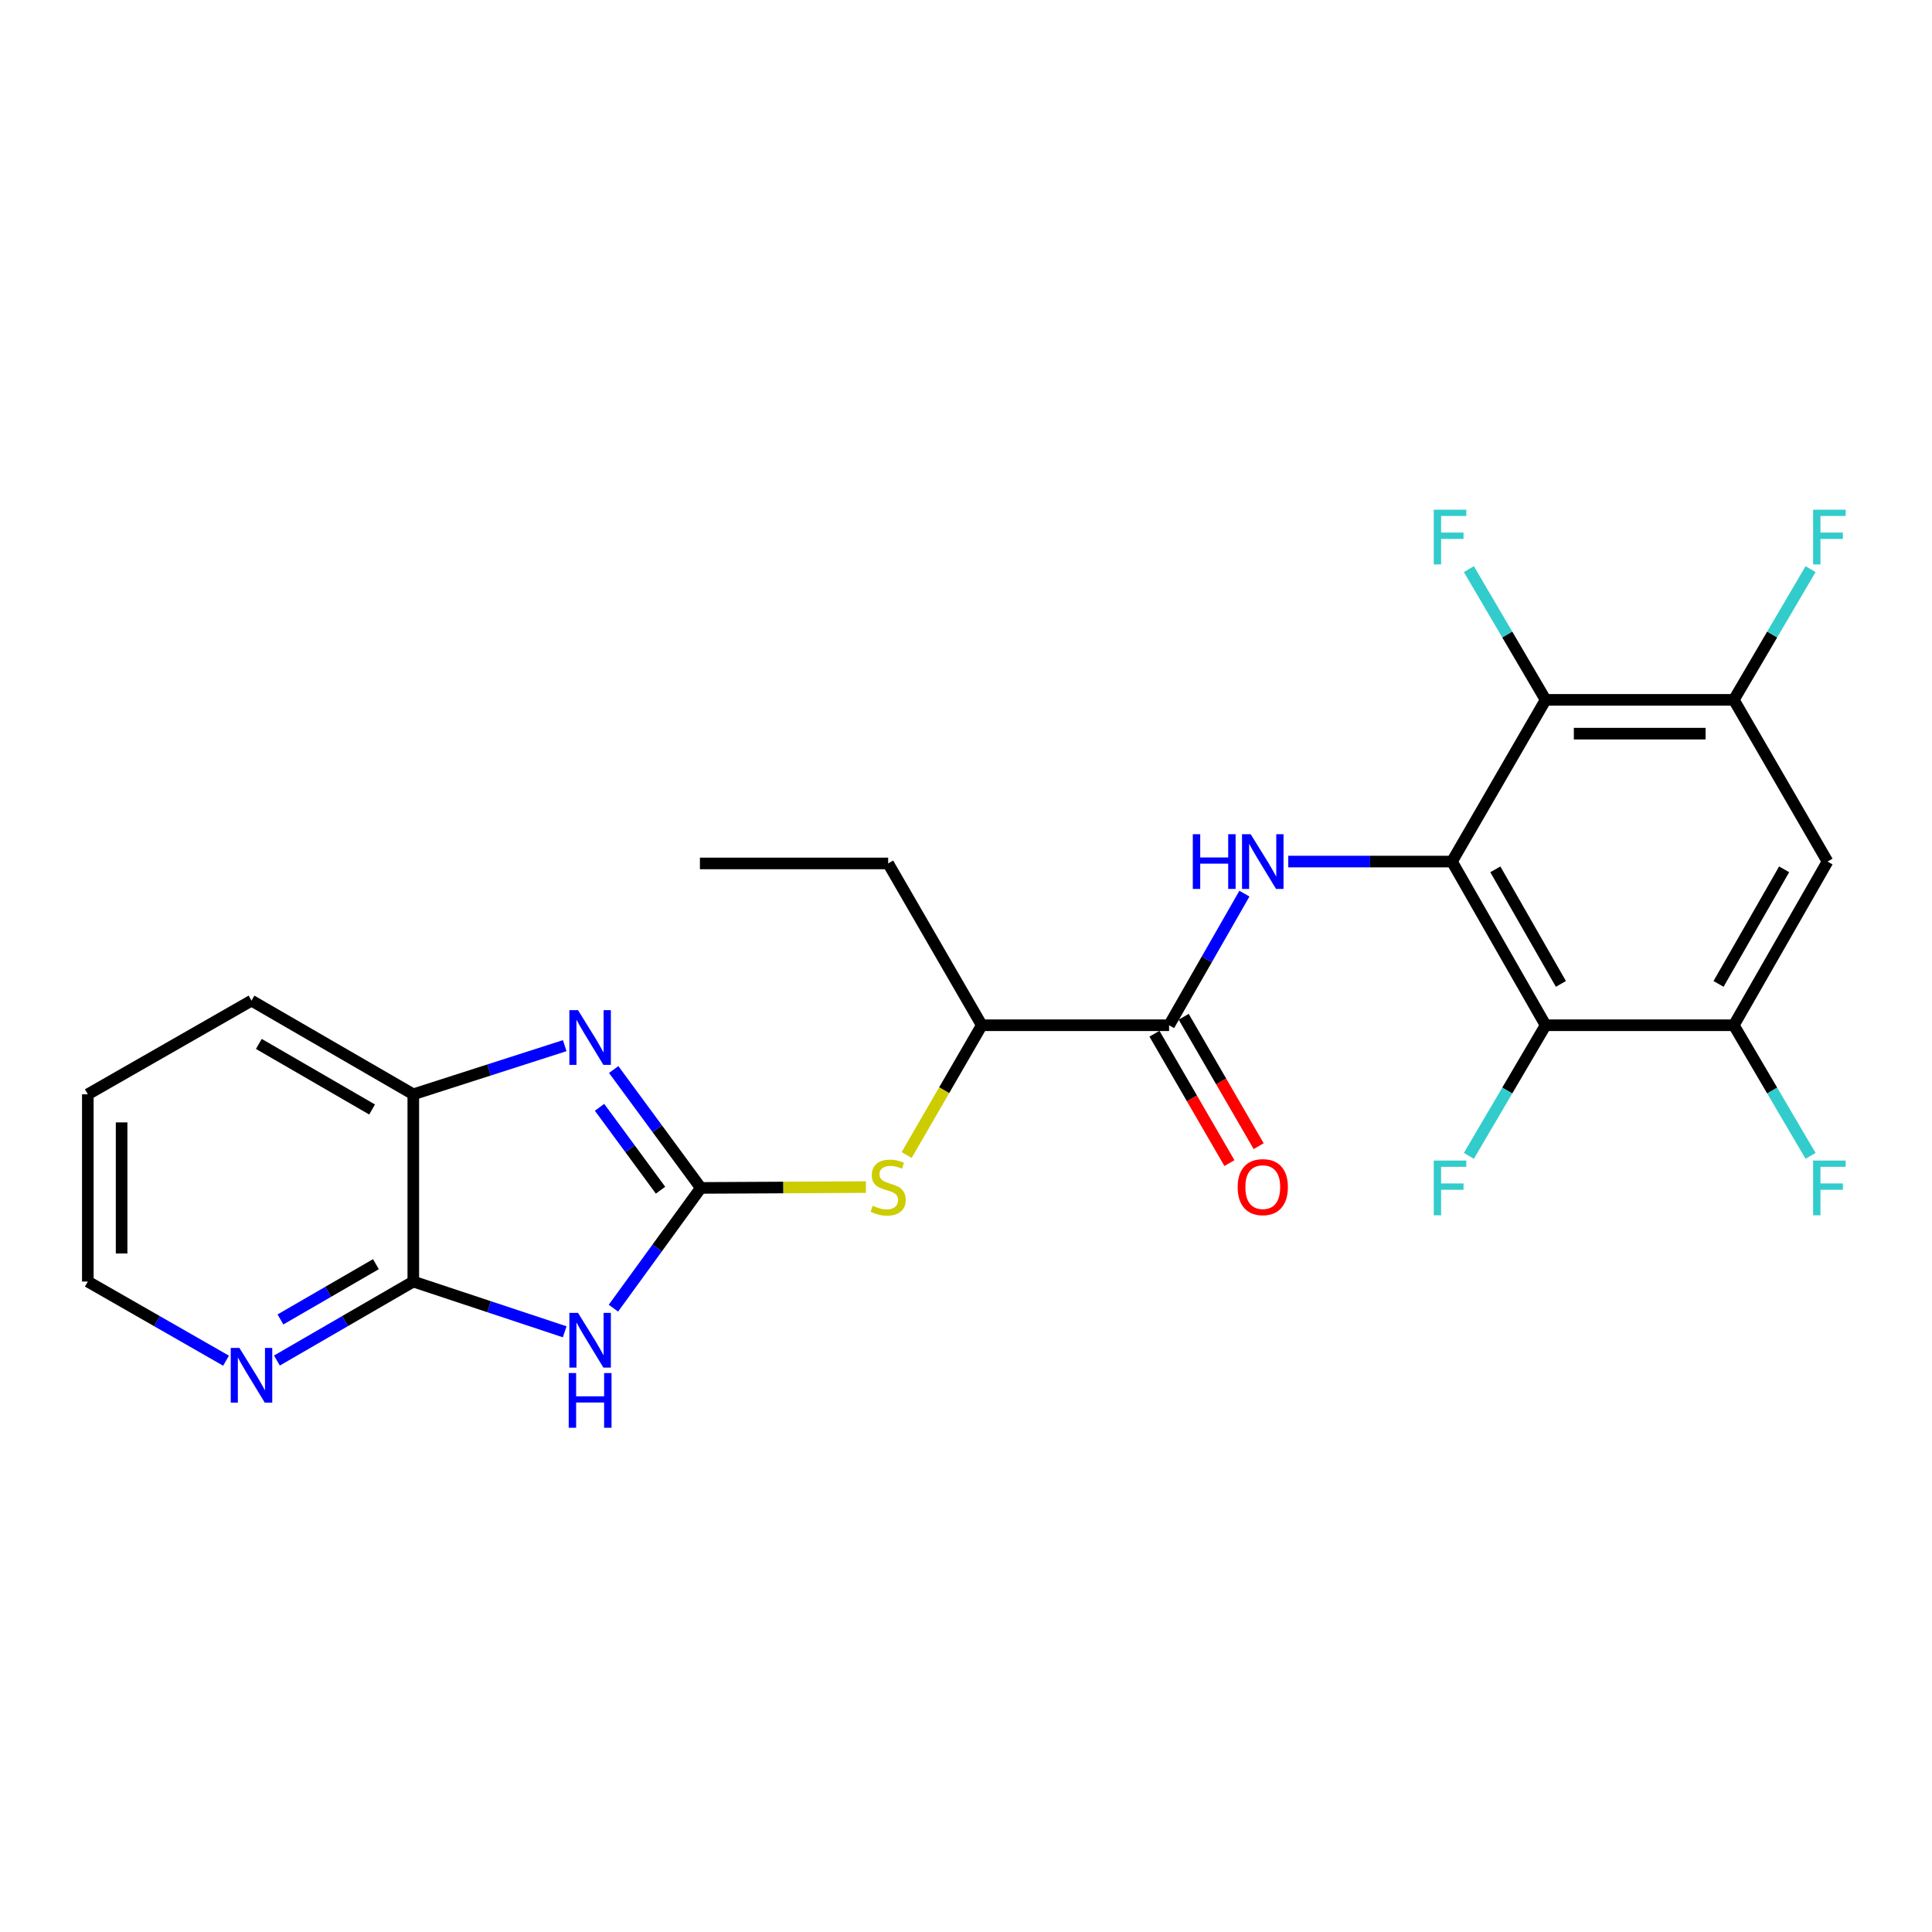 <?xml version='1.0' encoding='iso-8859-1'?>
<svg version='1.1' baseProfile='full'
              xmlns='http://www.w3.org/2000/svg'
                      xmlns:rdkit='http://www.rdkit.org/xml'
                      xmlns:xlink='http://www.w3.org/1999/xlink'
                  xml:space='preserve'
width='1000px' height='1000px' viewBox='0 0 1000 1000'>
<!-- END OF HEADER -->
<rect style='opacity:1.0;fill:#FFFFFF;stroke:none' width='1000' height='1000' x='0' y='0'> </rect>
<path class='bond-3' d='M 751.537,445.944 L 709.169,445.944' style='fill:none;fill-rule:evenodd;stroke:#000000;stroke-width:6px;stroke-linecap:butt;stroke-linejoin:miter;stroke-opacity:1' />
<path class='bond-3' d='M 709.169,445.944 L 666.801,445.944' style='fill:none;fill-rule:evenodd;stroke:#0000FF;stroke-width:6px;stroke-linecap:butt;stroke-linejoin:miter;stroke-opacity:1' />
<path class='bond-4' d='M 751.537,445.944 L 800.004,530.664' style='fill:none;fill-rule:evenodd;stroke:#000000;stroke-width:6px;stroke-linecap:butt;stroke-linejoin:miter;stroke-opacity:1' />
<path class='bond-4' d='M 773.989,449.967 L 807.916,509.271' style='fill:none;fill-rule:evenodd;stroke:#000000;stroke-width:6px;stroke-linecap:butt;stroke-linejoin:miter;stroke-opacity:1' />
<path class='bond-5' d='M 751.537,445.944 L 800.004,362.245' style='fill:none;fill-rule:evenodd;stroke:#000000;stroke-width:6px;stroke-linecap:butt;stroke-linejoin:miter;stroke-opacity:1' />
<path class='bond-0' d='M 362.743,614.869 L 405.473,614.651' style='fill:none;fill-rule:evenodd;stroke:#000000;stroke-width:6px;stroke-linecap:butt;stroke-linejoin:miter;stroke-opacity:1' />
<path class='bond-0' d='M 405.473,614.651 L 448.202,614.432' style='fill:none;fill-rule:evenodd;stroke:#CCCC00;stroke-width:6px;stroke-linecap:butt;stroke-linejoin:miter;stroke-opacity:1' />
<path class='bond-1' d='M 362.743,614.869 L 340.125,645.987' style='fill:none;fill-rule:evenodd;stroke:#000000;stroke-width:6px;stroke-linecap:butt;stroke-linejoin:miter;stroke-opacity:1' />
<path class='bond-1' d='M 340.125,645.987 L 317.507,677.104' style='fill:none;fill-rule:evenodd;stroke:#0000FF;stroke-width:6px;stroke-linecap:butt;stroke-linejoin:miter;stroke-opacity:1' />
<path class='bond-2' d='M 362.743,614.869 L 340.193,584.227' style='fill:none;fill-rule:evenodd;stroke:#000000;stroke-width:6px;stroke-linecap:butt;stroke-linejoin:miter;stroke-opacity:1' />
<path class='bond-2' d='M 340.193,584.227 L 317.643,553.586' style='fill:none;fill-rule:evenodd;stroke:#0000FF;stroke-width:6px;stroke-linecap:butt;stroke-linejoin:miter;stroke-opacity:1' />
<path class='bond-2' d='M 341.892,616.043 L 326.107,594.594' style='fill:none;fill-rule:evenodd;stroke:#000000;stroke-width:6px;stroke-linecap:butt;stroke-linejoin:miter;stroke-opacity:1' />
<path class='bond-2' d='M 326.107,594.594 L 310.322,573.145' style='fill:none;fill-rule:evenodd;stroke:#0000FF;stroke-width:6px;stroke-linecap:butt;stroke-linejoin:miter;stroke-opacity:1' />
<path class='bond-6' d='M 292.293,689.337 L 253.108,676.337' style='fill:none;fill-rule:evenodd;stroke:#0000FF;stroke-width:6px;stroke-linecap:butt;stroke-linejoin:miter;stroke-opacity:1' />
<path class='bond-6' d='M 253.108,676.337 L 213.923,663.336' style='fill:none;fill-rule:evenodd;stroke:#000000;stroke-width:6px;stroke-linecap:butt;stroke-linejoin:miter;stroke-opacity:1' />
<path class='bond-12' d='M 292.301,541.232 L 253.112,553.822' style='fill:none;fill-rule:evenodd;stroke:#0000FF;stroke-width:6px;stroke-linecap:butt;stroke-linejoin:miter;stroke-opacity:1' />
<path class='bond-12' d='M 253.112,553.822 L 213.923,566.412' style='fill:none;fill-rule:evenodd;stroke:#000000;stroke-width:6px;stroke-linecap:butt;stroke-linejoin:miter;stroke-opacity:1' />
<path class='bond-7' d='M 644.11,462.545 L 624.613,496.604' style='fill:none;fill-rule:evenodd;stroke:#0000FF;stroke-width:6px;stroke-linecap:butt;stroke-linejoin:miter;stroke-opacity:1' />
<path class='bond-7' d='M 624.613,496.604 L 605.117,530.664' style='fill:none;fill-rule:evenodd;stroke:#000000;stroke-width:6px;stroke-linecap:butt;stroke-linejoin:miter;stroke-opacity:1' />
<path class='bond-9' d='M 800.004,530.664 L 897.424,530.664' style='fill:none;fill-rule:evenodd;stroke:#000000;stroke-width:6px;stroke-linecap:butt;stroke-linejoin:miter;stroke-opacity:1' />
<path class='bond-17' d='M 800.004,530.664 L 780.147,564.466' style='fill:none;fill-rule:evenodd;stroke:#000000;stroke-width:6px;stroke-linecap:butt;stroke-linejoin:miter;stroke-opacity:1' />
<path class='bond-17' d='M 780.147,564.466 L 760.289,598.267' style='fill:none;fill-rule:evenodd;stroke:#33CCCC;stroke-width:6px;stroke-linecap:butt;stroke-linejoin:miter;stroke-opacity:1' />
<path class='bond-8' d='M 800.004,362.245 L 897.424,362.245' style='fill:none;fill-rule:evenodd;stroke:#000000;stroke-width:6px;stroke-linecap:butt;stroke-linejoin:miter;stroke-opacity:1' />
<path class='bond-8' d='M 814.617,379.735 L 882.811,379.735' style='fill:none;fill-rule:evenodd;stroke:#000000;stroke-width:6px;stroke-linecap:butt;stroke-linejoin:miter;stroke-opacity:1' />
<path class='bond-16' d='M 800.004,362.245 L 780.144,328.414' style='fill:none;fill-rule:evenodd;stroke:#000000;stroke-width:6px;stroke-linecap:butt;stroke-linejoin:miter;stroke-opacity:1' />
<path class='bond-16' d='M 780.144,328.414 L 760.283,294.584' style='fill:none;fill-rule:evenodd;stroke:#33CCCC;stroke-width:6px;stroke-linecap:butt;stroke-linejoin:miter;stroke-opacity:1' />
<path class='bond-14' d='M 213.923,663.336 L 178.628,683.774' style='fill:none;fill-rule:evenodd;stroke:#000000;stroke-width:6px;stroke-linecap:butt;stroke-linejoin:miter;stroke-opacity:1' />
<path class='bond-14' d='M 178.628,683.774 L 143.334,704.212' style='fill:none;fill-rule:evenodd;stroke:#0000FF;stroke-width:6px;stroke-linecap:butt;stroke-linejoin:miter;stroke-opacity:1' />
<path class='bond-14' d='M 194.57,654.332 L 169.864,668.638' style='fill:none;fill-rule:evenodd;stroke:#000000;stroke-width:6px;stroke-linecap:butt;stroke-linejoin:miter;stroke-opacity:1' />
<path class='bond-14' d='M 169.864,668.638 L 145.158,682.945' style='fill:none;fill-rule:evenodd;stroke:#0000FF;stroke-width:6px;stroke-linecap:butt;stroke-linejoin:miter;stroke-opacity:1' />
<path class='bond-26' d='M 213.923,663.336 L 213.923,566.412' style='fill:none;fill-rule:evenodd;stroke:#000000;stroke-width:6px;stroke-linecap:butt;stroke-linejoin:miter;stroke-opacity:1' />
<path class='bond-13' d='M 605.117,530.664 L 508.163,530.664' style='fill:none;fill-rule:evenodd;stroke:#000000;stroke-width:6px;stroke-linecap:butt;stroke-linejoin:miter;stroke-opacity:1' />
<path class='bond-15' d='M 597.55,535.048 L 616.949,568.533' style='fill:none;fill-rule:evenodd;stroke:#000000;stroke-width:6px;stroke-linecap:butt;stroke-linejoin:miter;stroke-opacity:1' />
<path class='bond-15' d='M 616.949,568.533 L 636.348,602.019' style='fill:none;fill-rule:evenodd;stroke:#FF0000;stroke-width:6px;stroke-linecap:butt;stroke-linejoin:miter;stroke-opacity:1' />
<path class='bond-15' d='M 612.683,526.28 L 632.083,559.766' style='fill:none;fill-rule:evenodd;stroke:#000000;stroke-width:6px;stroke-linecap:butt;stroke-linejoin:miter;stroke-opacity:1' />
<path class='bond-15' d='M 632.083,559.766 L 651.482,593.251' style='fill:none;fill-rule:evenodd;stroke:#FF0000;stroke-width:6px;stroke-linecap:butt;stroke-linejoin:miter;stroke-opacity:1' />
<path class='bond-10' d='M 897.424,362.245 L 945.92,445.944' style='fill:none;fill-rule:evenodd;stroke:#000000;stroke-width:6px;stroke-linecap:butt;stroke-linejoin:miter;stroke-opacity:1' />
<path class='bond-18' d='M 897.424,362.245 L 917.284,328.414' style='fill:none;fill-rule:evenodd;stroke:#000000;stroke-width:6px;stroke-linecap:butt;stroke-linejoin:miter;stroke-opacity:1' />
<path class='bond-18' d='M 917.284,328.414 L 937.145,294.584' style='fill:none;fill-rule:evenodd;stroke:#33CCCC;stroke-width:6px;stroke-linecap:butt;stroke-linejoin:miter;stroke-opacity:1' />
<path class='bond-19' d='M 897.424,530.664 L 917.281,564.466' style='fill:none;fill-rule:evenodd;stroke:#000000;stroke-width:6px;stroke-linecap:butt;stroke-linejoin:miter;stroke-opacity:1' />
<path class='bond-19' d='M 917.281,564.466 L 937.139,598.267' style='fill:none;fill-rule:evenodd;stroke:#33CCCC;stroke-width:6px;stroke-linecap:butt;stroke-linejoin:miter;stroke-opacity:1' />
<path class='bond-25' d='M 897.424,530.664 L 945.92,445.944' style='fill:none;fill-rule:evenodd;stroke:#000000;stroke-width:6px;stroke-linecap:butt;stroke-linejoin:miter;stroke-opacity:1' />
<path class='bond-25' d='M 889.519,509.267 L 923.466,449.963' style='fill:none;fill-rule:evenodd;stroke:#000000;stroke-width:6px;stroke-linecap:butt;stroke-linejoin:miter;stroke-opacity:1' />
<path class='bond-11' d='M 469.28,597.835 L 488.722,564.25' style='fill:none;fill-rule:evenodd;stroke:#CCCC00;stroke-width:6px;stroke-linecap:butt;stroke-linejoin:miter;stroke-opacity:1' />
<path class='bond-11' d='M 488.722,564.25 L 508.163,530.664' style='fill:none;fill-rule:evenodd;stroke:#000000;stroke-width:6px;stroke-linecap:butt;stroke-linejoin:miter;stroke-opacity:1' />
<path class='bond-20' d='M 213.923,566.412 L 130.174,517.926' style='fill:none;fill-rule:evenodd;stroke:#000000;stroke-width:6px;stroke-linecap:butt;stroke-linejoin:miter;stroke-opacity:1' />
<path class='bond-20' d='M 192.597,574.275 L 133.973,540.335' style='fill:none;fill-rule:evenodd;stroke:#000000;stroke-width:6px;stroke-linecap:butt;stroke-linejoin:miter;stroke-opacity:1' />
<path class='bond-22' d='M 508.163,530.664 L 459.706,446.916' style='fill:none;fill-rule:evenodd;stroke:#000000;stroke-width:6px;stroke-linecap:butt;stroke-linejoin:miter;stroke-opacity:1' />
<path class='bond-21' d='M 116.994,704.287 L 81.224,683.811' style='fill:none;fill-rule:evenodd;stroke:#0000FF;stroke-width:6px;stroke-linecap:butt;stroke-linejoin:miter;stroke-opacity:1' />
<path class='bond-21' d='M 81.224,683.811 L 45.455,663.336' style='fill:none;fill-rule:evenodd;stroke:#000000;stroke-width:6px;stroke-linecap:butt;stroke-linejoin:miter;stroke-opacity:1' />
<path class='bond-23' d='M 130.174,517.926 L 45.455,566.412' style='fill:none;fill-rule:evenodd;stroke:#000000;stroke-width:6px;stroke-linecap:butt;stroke-linejoin:miter;stroke-opacity:1' />
<path class='bond-27' d='M 45.455,663.336 L 45.455,566.412' style='fill:none;fill-rule:evenodd;stroke:#000000;stroke-width:6px;stroke-linecap:butt;stroke-linejoin:miter;stroke-opacity:1' />
<path class='bond-27' d='M 62.945,648.797 L 62.945,580.95' style='fill:none;fill-rule:evenodd;stroke:#000000;stroke-width:6px;stroke-linecap:butt;stroke-linejoin:miter;stroke-opacity:1' />
<path class='bond-24' d='M 459.706,446.916 L 362.277,446.916' style='fill:none;fill-rule:evenodd;stroke:#000000;stroke-width:6px;stroke-linecap:butt;stroke-linejoin:miter;stroke-opacity:1' />
<path  class='atom-2' d='M 299.184 679.54
L 308.464 694.54
Q 309.384 696.02, 310.864 698.7
Q 312.344 701.38, 312.424 701.54
L 312.424 679.54
L 316.184 679.54
L 316.184 707.86
L 312.304 707.86
L 302.344 691.46
Q 301.184 689.54, 299.944 687.34
Q 298.744 685.14, 298.384 684.46
L 298.384 707.86
L 294.704 707.86
L 294.704 679.54
L 299.184 679.54
' fill='#0000FF'/>
<path  class='atom-2' d='M 294.364 710.692
L 298.204 710.692
L 298.204 722.732
L 312.684 722.732
L 312.684 710.692
L 316.524 710.692
L 316.524 739.012
L 312.684 739.012
L 312.684 725.932
L 298.204 725.932
L 298.204 739.012
L 294.364 739.012
L 294.364 710.692
' fill='#0000FF'/>
<path  class='atom-3' d='M 299.184 522.849
L 308.464 537.849
Q 309.384 539.329, 310.864 542.009
Q 312.344 544.689, 312.424 544.849
L 312.424 522.849
L 316.184 522.849
L 316.184 551.169
L 312.304 551.169
L 302.344 534.769
Q 301.184 532.849, 299.944 530.649
Q 298.744 528.449, 298.384 527.769
L 298.384 551.169
L 294.704 551.169
L 294.704 522.849
L 299.184 522.849
' fill='#0000FF'/>
<path  class='atom-4' d='M 617.393 431.784
L 621.233 431.784
L 621.233 443.824
L 635.713 443.824
L 635.713 431.784
L 639.553 431.784
L 639.553 460.104
L 635.713 460.104
L 635.713 447.024
L 621.233 447.024
L 621.233 460.104
L 617.393 460.104
L 617.393 431.784
' fill='#0000FF'/>
<path  class='atom-4' d='M 647.353 431.784
L 656.633 446.784
Q 657.553 448.264, 659.033 450.944
Q 660.513 453.624, 660.593 453.784
L 660.593 431.784
L 664.353 431.784
L 664.353 460.104
L 660.473 460.104
L 650.513 443.704
Q 649.353 441.784, 648.113 439.584
Q 646.913 437.384, 646.553 436.704
L 646.553 460.104
L 642.873 460.104
L 642.873 431.784
L 647.353 431.784
' fill='#0000FF'/>
<path  class='atom-12' d='M 451.706 624.093
Q 452.026 624.213, 453.346 624.773
Q 454.666 625.333, 456.106 625.693
Q 457.586 626.013, 459.026 626.013
Q 461.706 626.013, 463.266 624.733
Q 464.826 623.413, 464.826 621.133
Q 464.826 619.573, 464.026 618.613
Q 463.266 617.653, 462.066 617.133
Q 460.866 616.613, 458.866 616.013
Q 456.346 615.253, 454.826 614.533
Q 453.346 613.813, 452.266 612.293
Q 451.226 610.773, 451.226 608.213
Q 451.226 604.653, 453.626 602.453
Q 456.066 600.253, 460.866 600.253
Q 464.146 600.253, 467.866 601.813
L 466.946 604.893
Q 463.546 603.493, 460.986 603.493
Q 458.226 603.493, 456.706 604.653
Q 455.186 605.773, 455.226 607.733
Q 455.226 609.253, 455.986 610.173
Q 456.786 611.093, 457.906 611.613
Q 459.066 612.133, 460.986 612.733
Q 463.546 613.533, 465.066 614.333
Q 466.586 615.133, 467.666 616.773
Q 468.786 618.373, 468.786 621.133
Q 468.786 625.053, 466.146 627.173
Q 463.546 629.253, 459.186 629.253
Q 456.666 629.253, 454.746 628.693
Q 452.866 628.173, 450.626 627.253
L 451.706 624.093
' fill='#CCCC00'/>
<path  class='atom-15' d='M 123.914 697.672
L 133.194 712.672
Q 134.114 714.152, 135.594 716.832
Q 137.074 719.512, 137.154 719.672
L 137.154 697.672
L 140.914 697.672
L 140.914 725.992
L 137.034 725.992
L 127.074 709.592
Q 125.914 707.672, 124.674 705.472
Q 123.474 703.272, 123.114 702.592
L 123.114 725.992
L 119.434 725.992
L 119.434 697.672
L 123.914 697.672
' fill='#0000FF'/>
<path  class='atom-16' d='M 640.613 614.453
Q 640.613 607.653, 643.973 603.853
Q 647.333 600.053, 653.613 600.053
Q 659.893 600.053, 663.253 603.853
Q 666.613 607.653, 666.613 614.453
Q 666.613 621.333, 663.213 625.253
Q 659.813 629.133, 653.613 629.133
Q 647.373 629.133, 643.973 625.253
Q 640.613 621.373, 640.613 614.453
M 653.613 625.933
Q 657.933 625.933, 660.253 623.053
Q 662.613 620.133, 662.613 614.453
Q 662.613 608.893, 660.253 606.093
Q 657.933 603.253, 653.613 603.253
Q 649.293 603.253, 646.933 606.053
Q 644.613 608.853, 644.613 614.453
Q 644.613 620.173, 646.933 623.053
Q 649.293 625.933, 653.613 625.933
' fill='#FF0000'/>
<path  class='atom-17' d='M 742.117 263.822
L 758.957 263.822
L 758.957 267.062
L 745.917 267.062
L 745.917 275.662
L 757.517 275.662
L 757.517 278.942
L 745.917 278.942
L 745.917 292.142
L 742.117 292.142
L 742.117 263.822
' fill='#33CCCC'/>
<path  class='atom-18' d='M 742.117 600.709
L 758.957 600.709
L 758.957 603.949
L 745.917 603.949
L 745.917 612.549
L 757.517 612.549
L 757.517 615.829
L 745.917 615.829
L 745.917 629.029
L 742.117 629.029
L 742.117 600.709
' fill='#33CCCC'/>
<path  class='atom-19' d='M 938.471 263.822
L 955.311 263.822
L 955.311 267.062
L 942.271 267.062
L 942.271 275.662
L 953.871 275.662
L 953.871 278.942
L 942.271 278.942
L 942.271 292.142
L 938.471 292.142
L 938.471 263.822
' fill='#33CCCC'/>
<path  class='atom-20' d='M 938.471 600.709
L 955.311 600.709
L 955.311 603.949
L 942.271 603.949
L 942.271 612.549
L 953.871 612.549
L 953.871 615.829
L 942.271 615.829
L 942.271 629.029
L 938.471 629.029
L 938.471 600.709
' fill='#33CCCC'/>
</svg>
